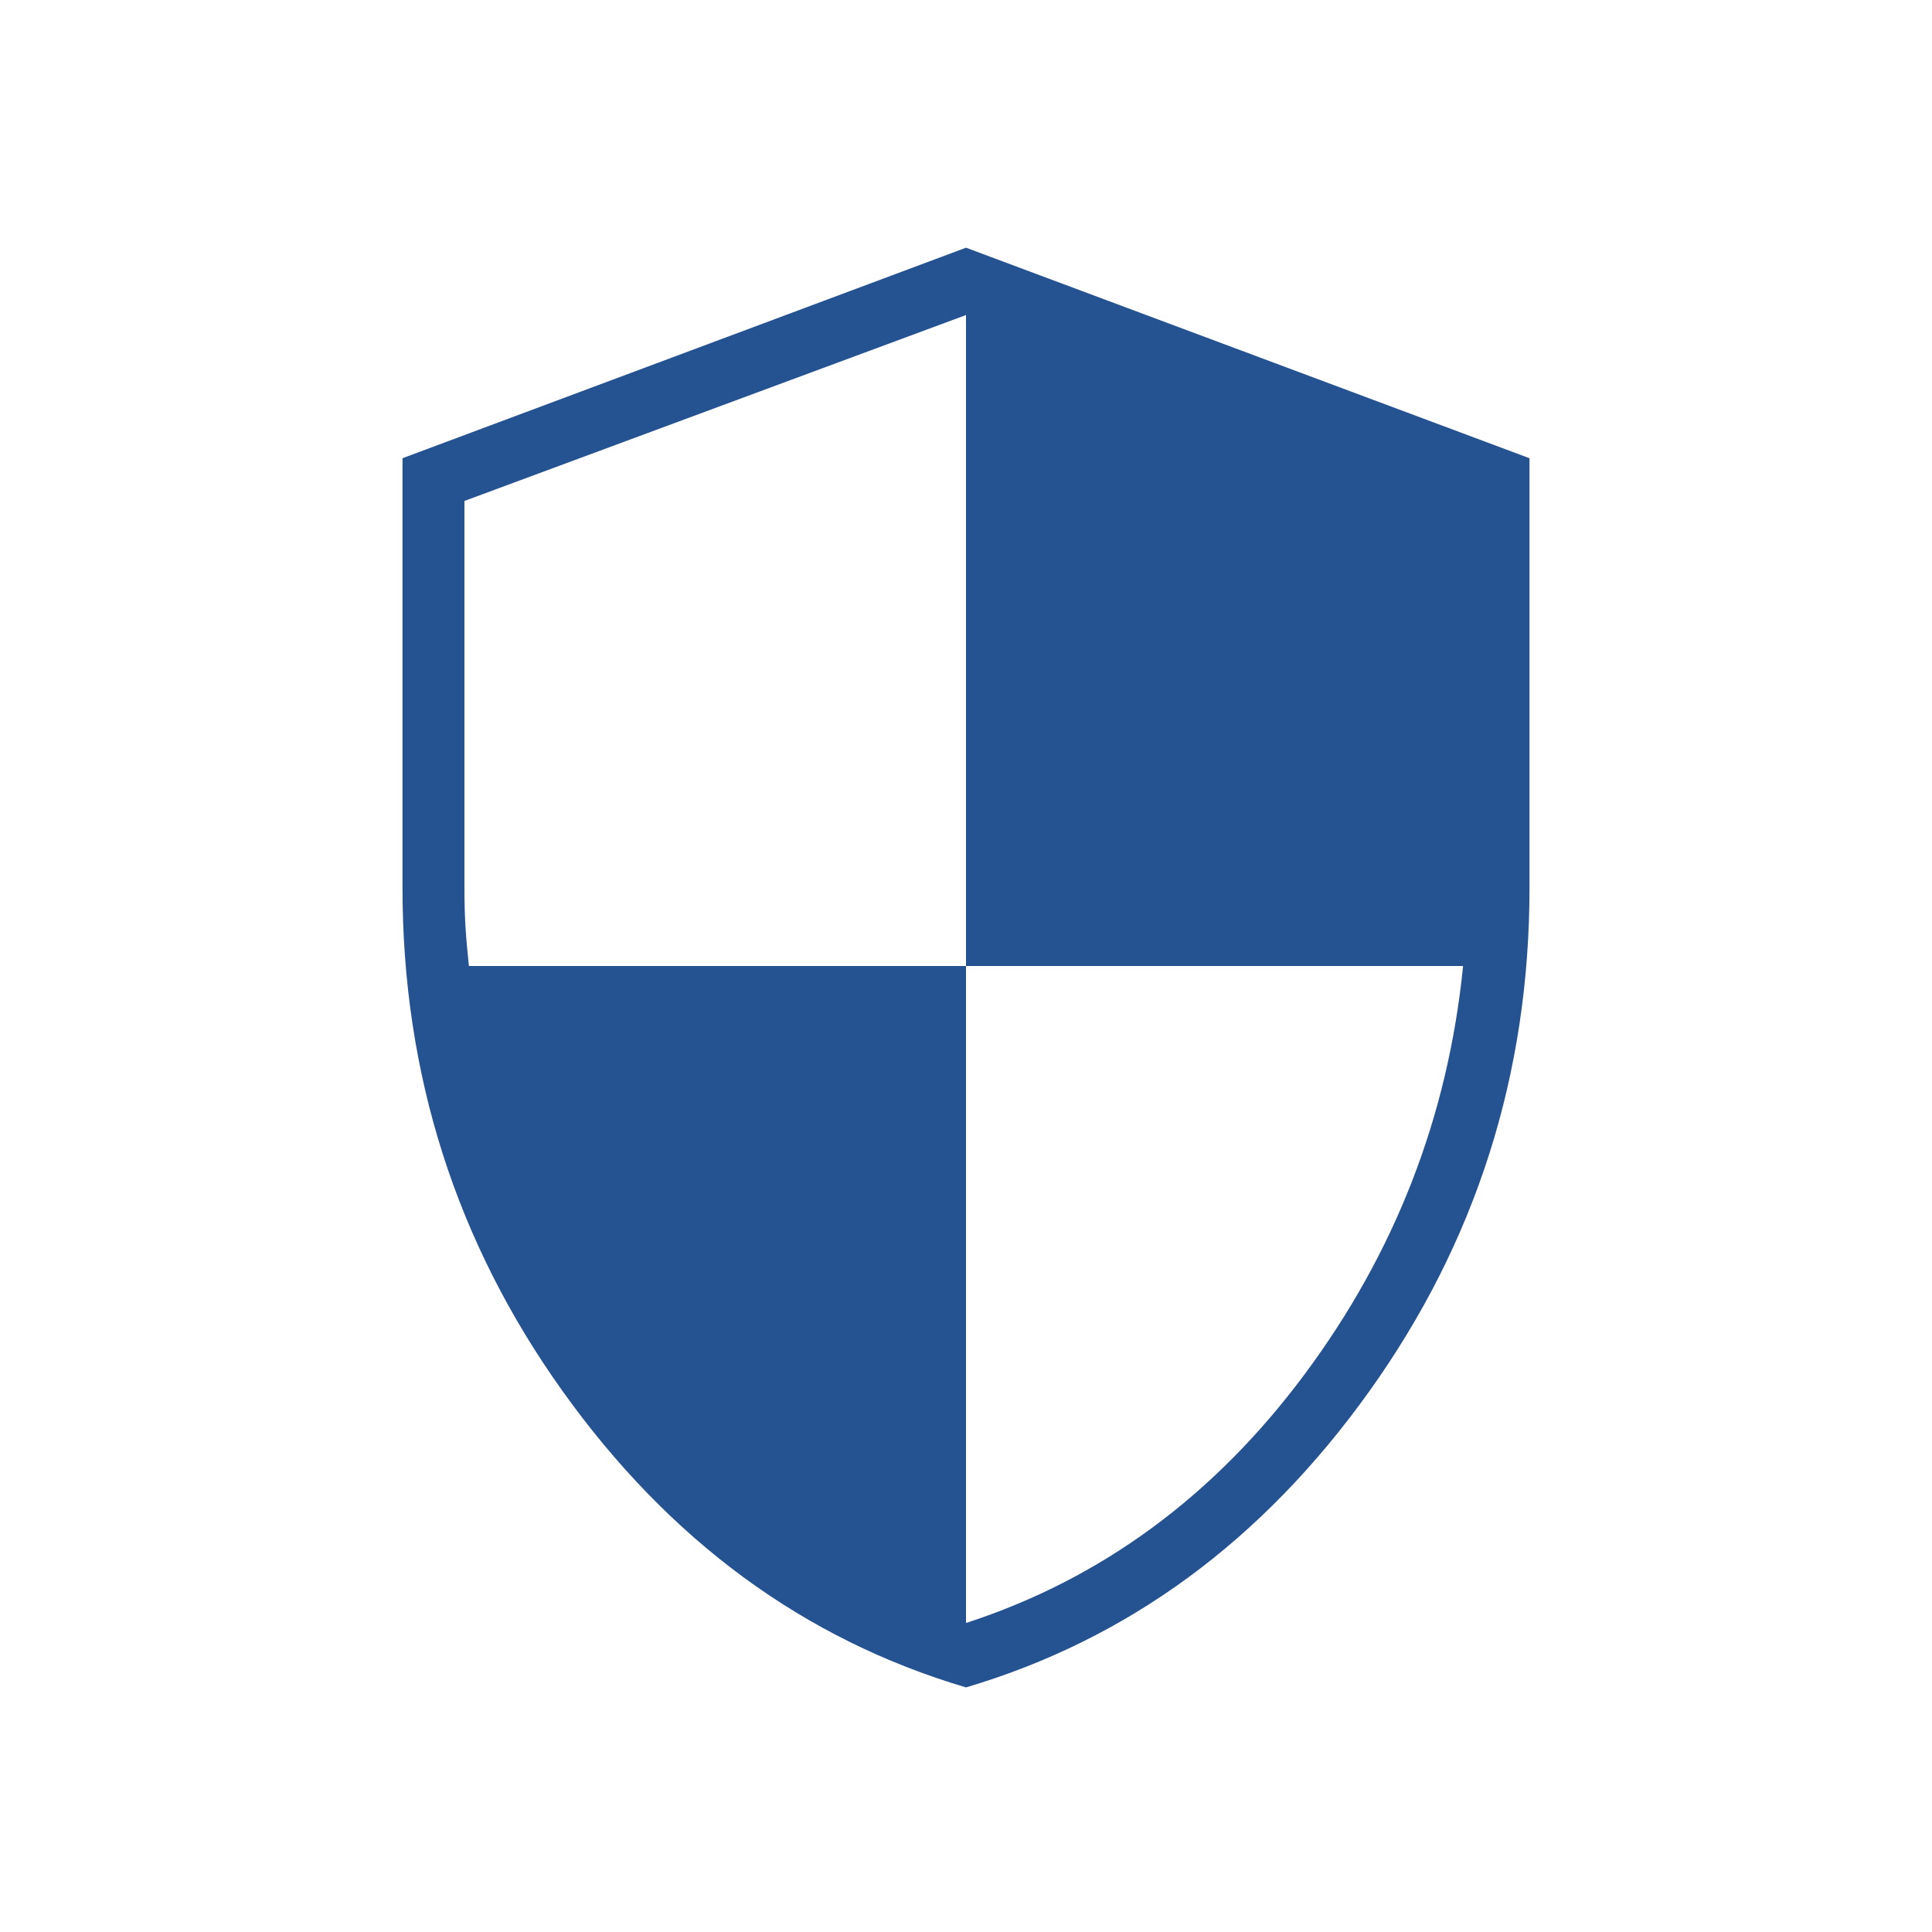 <svg xmlns="http://www.w3.org/2000/svg" height="48px" viewBox="0 -960 960 960" width="48px" fill="#255290"><path d="M480-121.54q-120.77-35.77-200.38-147.11Q200-380 200-518.92v-213.39l280-104.61 280 104.61v213.39q0 138.92-79.62 250.27Q600.77-157.31 480-121.54Zm0-32q100.62-32.69 168.19-123.5Q715.77-367.85 727-480H480v-323.46l-249.23 92.38v192.16q0 10.46.5 18.96T233-480h247v326.46Z"></path></svg>
